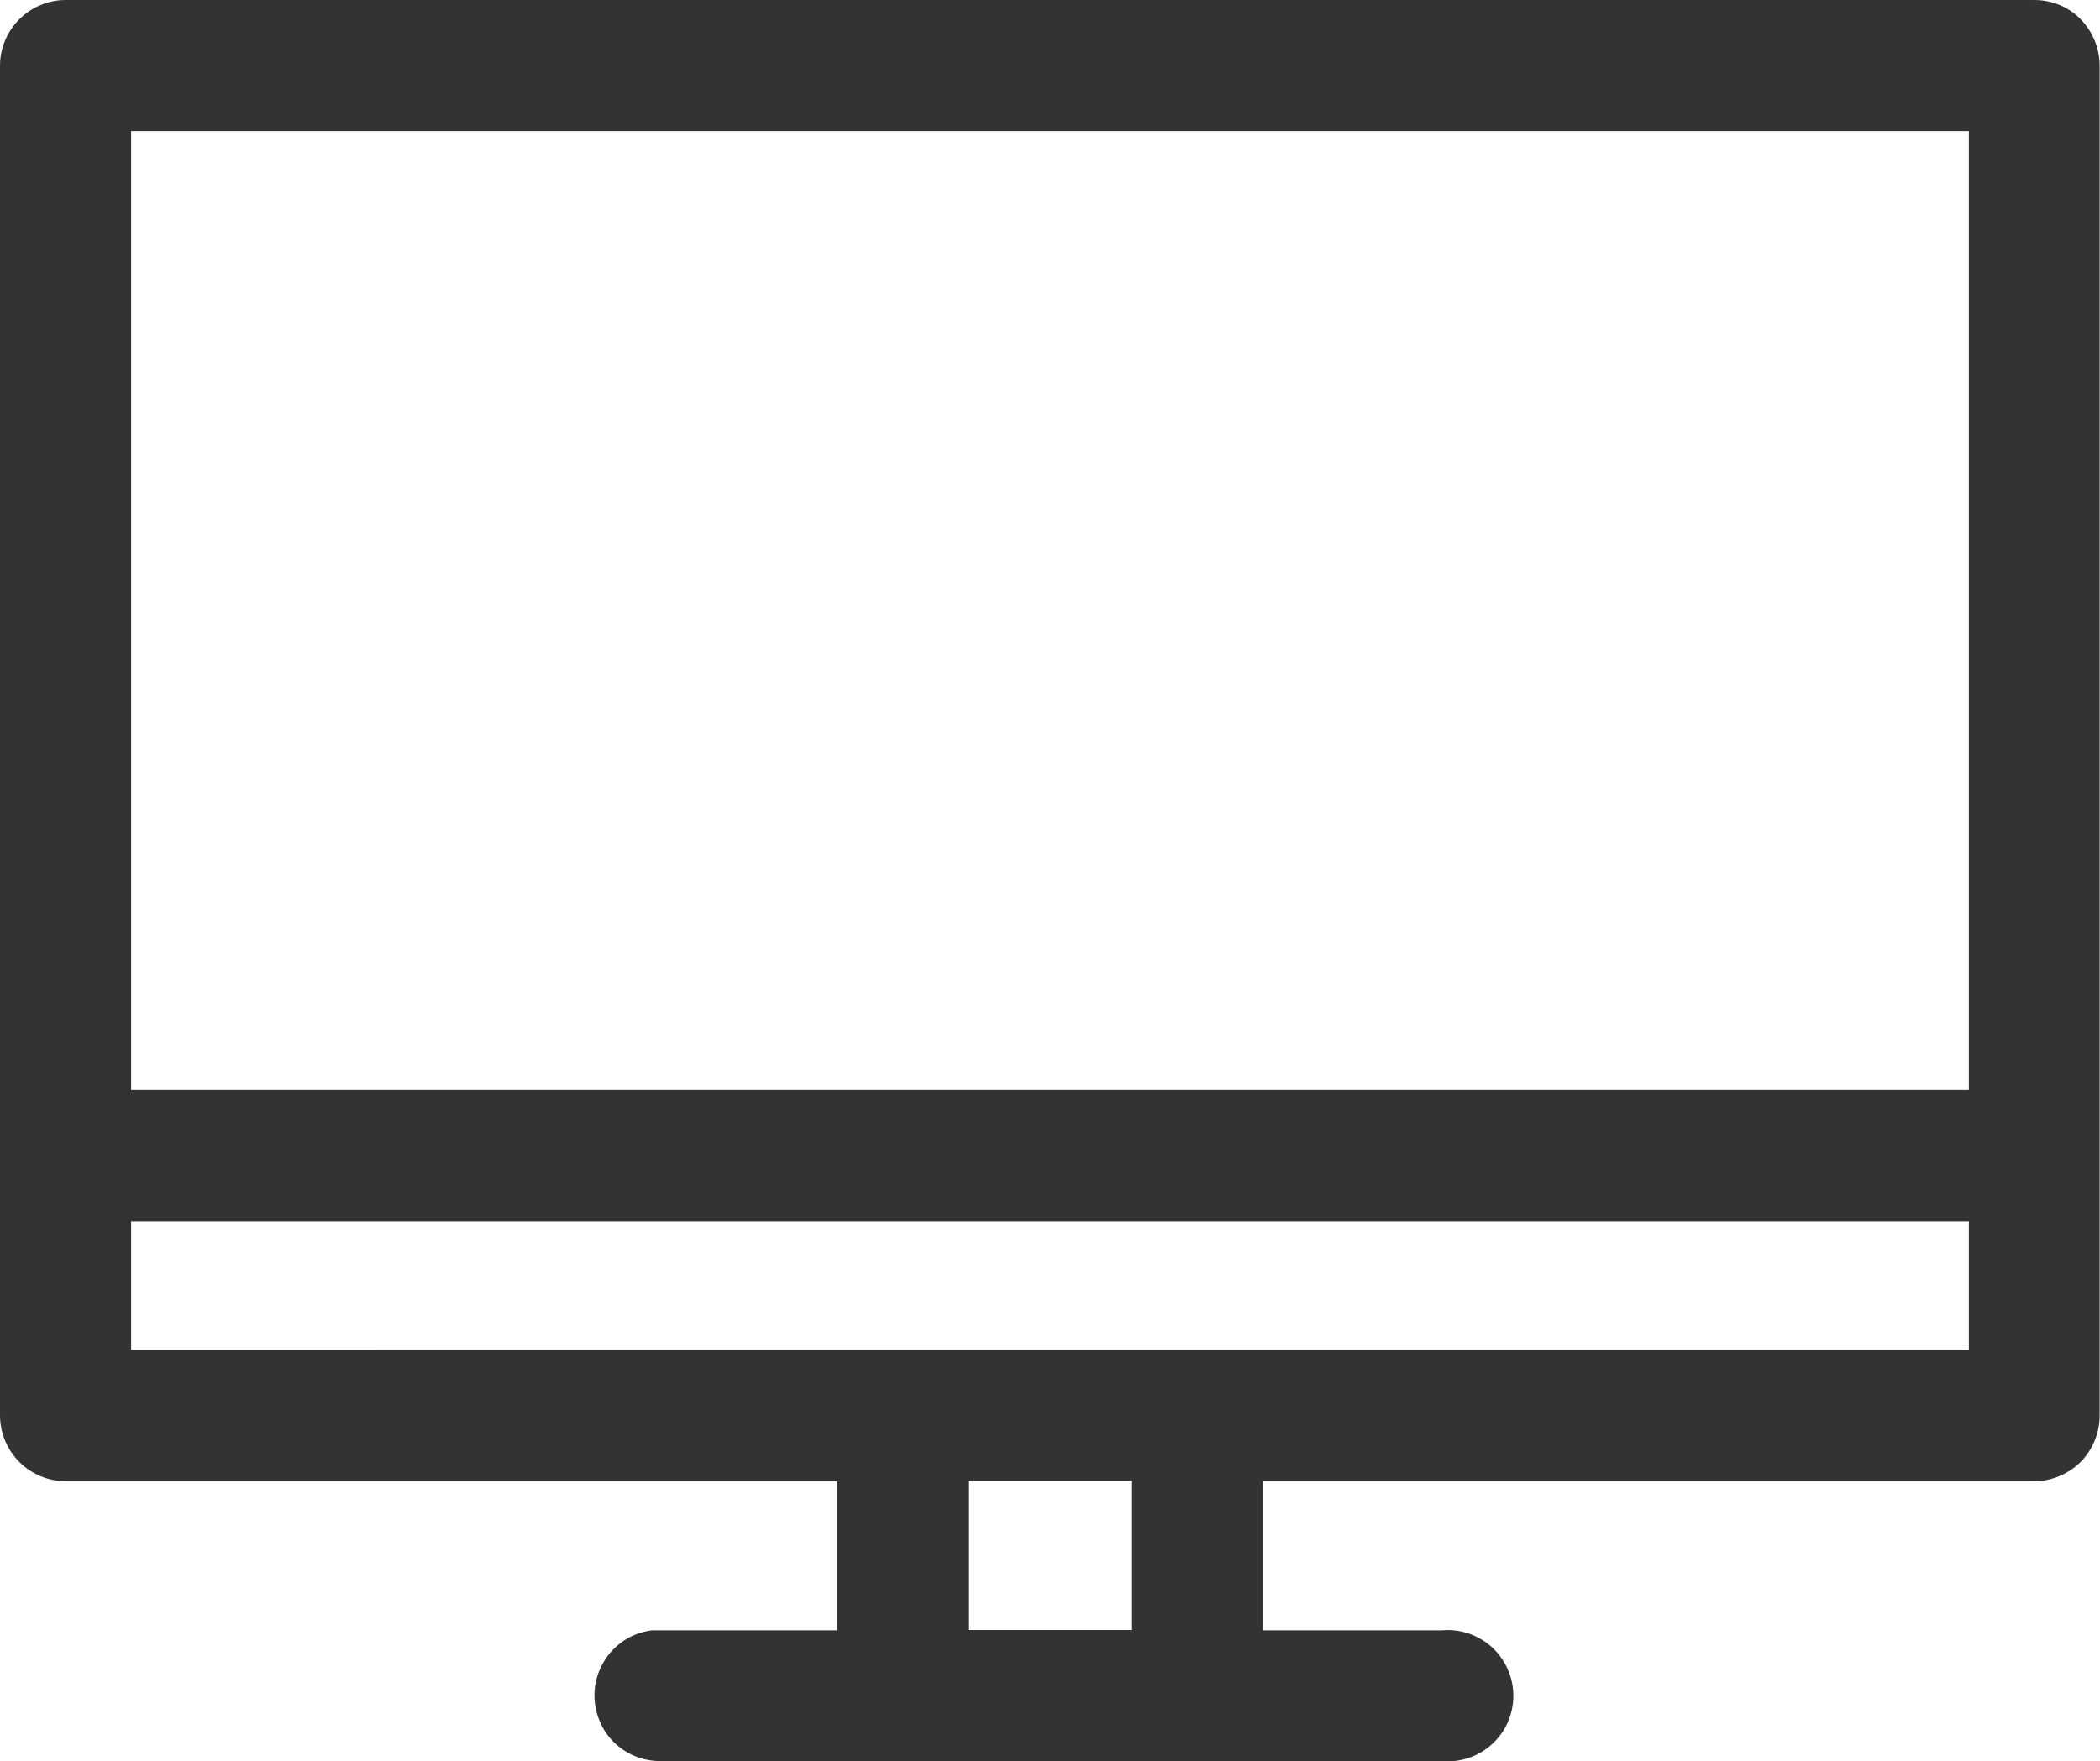 <?xml version="1.0" encoding="UTF-8"?><svg id="Layer_2" xmlns="http://www.w3.org/2000/svg" viewBox="0 0 64.22 53.87"><defs><style>.cls-1{fill:#333;}</style></defs><g id="Layer_1-2"><path class="cls-1" d="M2.01,0C1.48,0,.97,.21,.59,.59,.21,.97,0,1.48,0,2.01V43.29c0,.53,.21,1.05,.59,1.43,.38,.38,.89,.59,1.43,.59H25.6v4.56h-5.47c-.06,0-.13,0-.19,0-.68,.08-1.26,.5-1.56,1.12-.3,.61-.26,1.33,.09,1.92,.35,.58,.98,.94,1.66,.96h23.97c.56,.05,1.12-.14,1.53-.52,.42-.38,.65-.92,.65-1.48s-.24-1.1-.65-1.48c-.42-.38-.97-.57-1.53-.52h-5.47v-4.56h23.58c.53,0,1.04-.22,1.42-.59,.37-.38,.58-.89,.58-1.42V2.01c0-.53-.21-1.04-.58-1.42-.37-.38-.88-.59-1.42-.59H2.01Zm2,4.01H60.21v29.33H4.01V4.01Zm0,33.35H60.21v3.93H4.01v-3.93Zm25.6,7.94h5.01v4.56h-5.01v-4.56Z"/></g></svg>